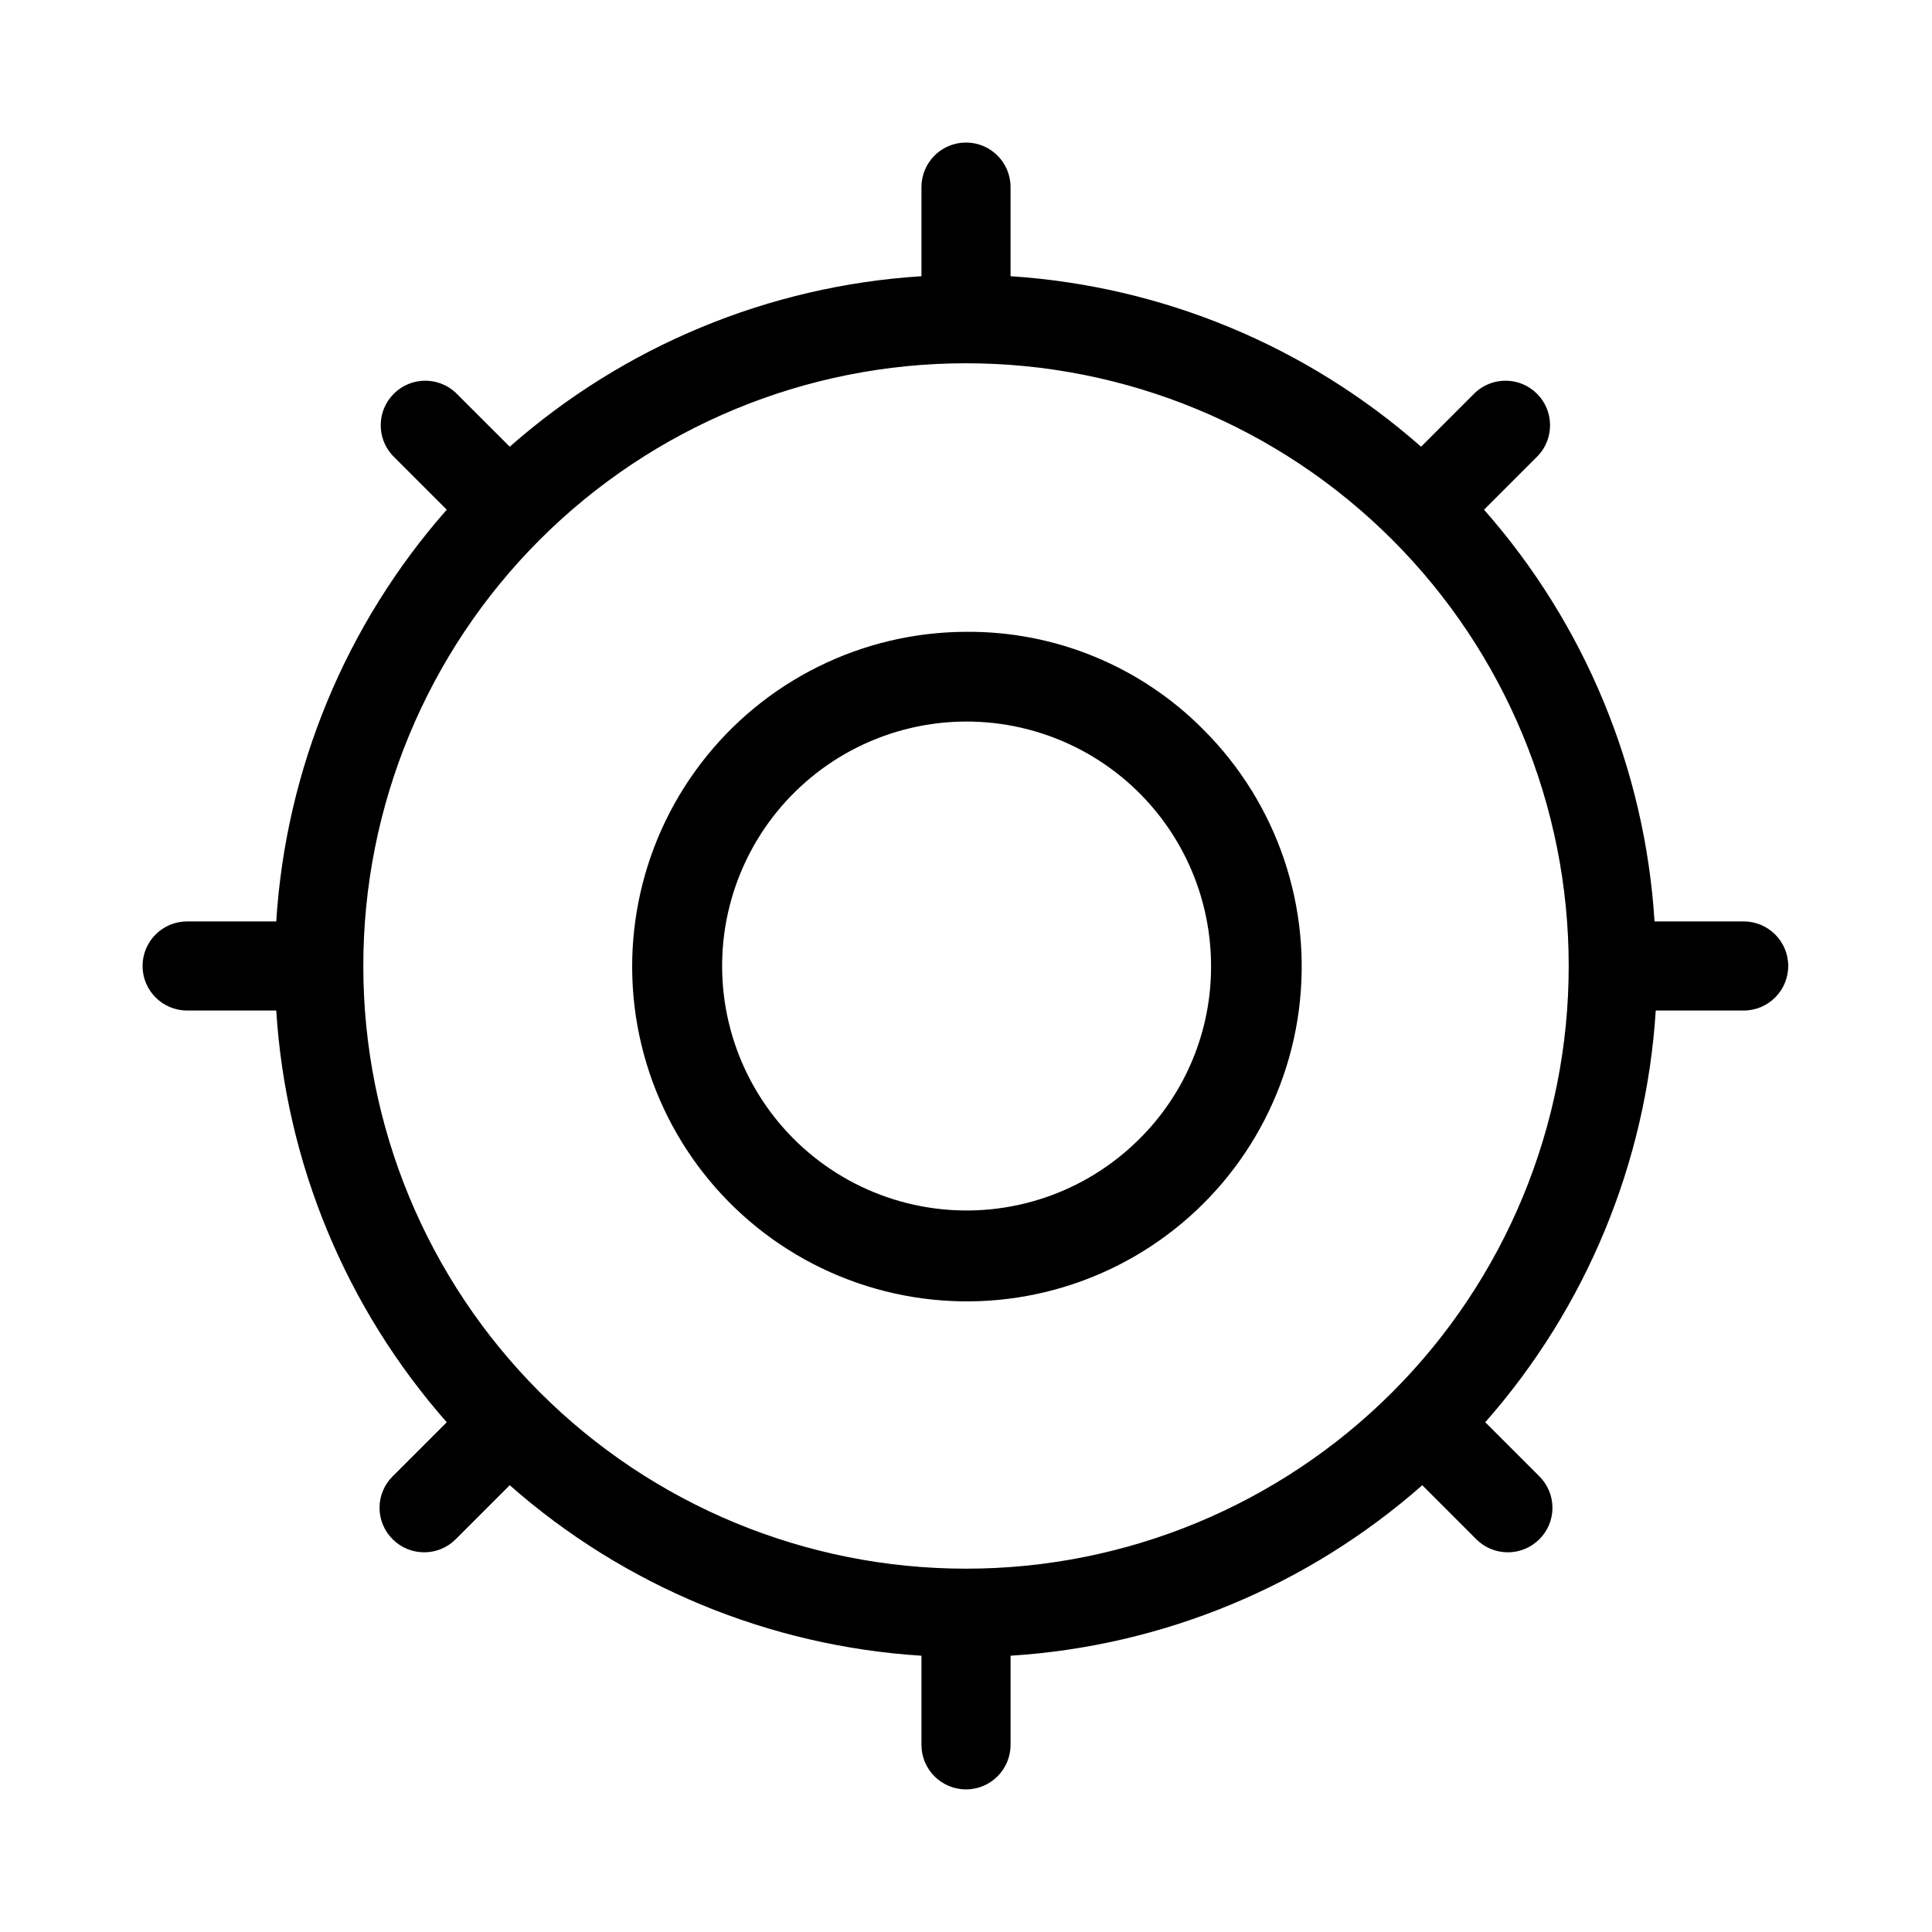 <?xml version="1.0" encoding="UTF-8"?>
<!-- Uploaded to: ICON Repo, www.iconrepo.com, Generator: ICON Repo Mixer Tools -->
<svg fill="#000000" width="800px" height="800px" version="1.1" viewBox="144 144 512 512" xmlns="http://www.w3.org/2000/svg">
 <g>
  <path d="m400 311.44c-27.57 0.078-53.535 12.965-70.262 34.875-16.73 21.914-22.328 50.355-15.141 76.969s26.336 48.375 51.82 58.887c25.484 10.516 54.406 8.582 78.266-5.227 23.863-13.809 39.945-37.922 43.531-65.254 3.582-27.336-5.746-54.781-25.238-74.273-16.621-16.812-39.336-26.184-62.977-25.977zm45.895 134.45h-0.004c-14.258 14.215-34.316 20.992-54.277 18.336-19.957-2.652-37.551-14.438-47.598-31.887-10.051-17.445-11.414-38.574-3.695-57.172 7.719-18.594 23.645-32.547 43.098-37.75 19.449-5.199 40.215-1.062 56.188 11.195 15.973 12.262 25.336 31.25 25.336 51.387 0.066 17.234-6.801 33.77-19.051 45.891z"/>
  <path d="m606.09 411.8c6.519 0 11.805-5.285 11.805-11.805 0-6.523-5.285-11.809-11.805-11.809h-23.617c-2.547-40.375-18.441-78.754-45.188-109.11l14.328-14.328c4.336-4.652 4.207-11.902-0.289-16.398-4.496-4.5-11.746-4.625-16.398-0.289l-14.328 14.328v-0.004c-30.266-26.68-68.527-42.57-108.79-45.184v-23.617c0-6.519-5.285-11.809-11.805-11.809-6.523 0-11.809 5.289-11.809 11.809v23.617c-40.375 2.543-78.754 18.441-109.11 45.184l-14.328-14.324c-4.652-4.336-11.902-4.211-16.398 0.289-4.5 4.496-4.625 11.746-0.289 16.398l14.328 14.328h-0.004c-26.742 30.352-42.641 68.73-45.184 109.11h-23.617c-6.519 0-11.809 5.285-11.809 11.809 0 6.519 5.289 11.805 11.809 11.805h23.617c2.543 40.375 18.441 78.758 45.184 109.11l-14.324 14.324c-2.234 2.207-3.488 5.211-3.488 8.348 0 3.133 1.254 6.141 3.488 8.344 4.609 4.602 12.078 4.602 16.688 0l14.328-14.328c30.352 26.746 68.73 42.641 109.11 45.184v23.617c0 6.523 5.285 11.809 11.809 11.809 6.519 0 11.805-5.285 11.805-11.809v-23.617c40.375-2.543 78.758-18.438 109.11-45.184l14.328 14.328h-0.004c4.613 4.602 12.082 4.602 16.691 0 2.231-2.203 3.484-5.211 3.484-8.344 0-3.137-1.254-6.141-3.484-8.348l-14.328-14.328v0.004c26.746-30.352 42.641-68.734 45.184-109.11zm-46.367-11.805c0.02 42.367-16.801 83.004-46.758 112.96-29.961 29.957-70.598 46.777-112.96 46.758-42.371 0.02-83.008-16.801-112.96-46.758-29.961-29.961-46.781-70.598-46.762-112.96-0.02-42.371 16.801-83.008 46.762-112.96 29.957-29.961 70.594-46.781 112.96-46.762 42.367-0.02 83.004 16.801 112.96 46.762 29.957 29.957 46.777 70.594 46.758 112.96z"/>
 </g>
</svg>